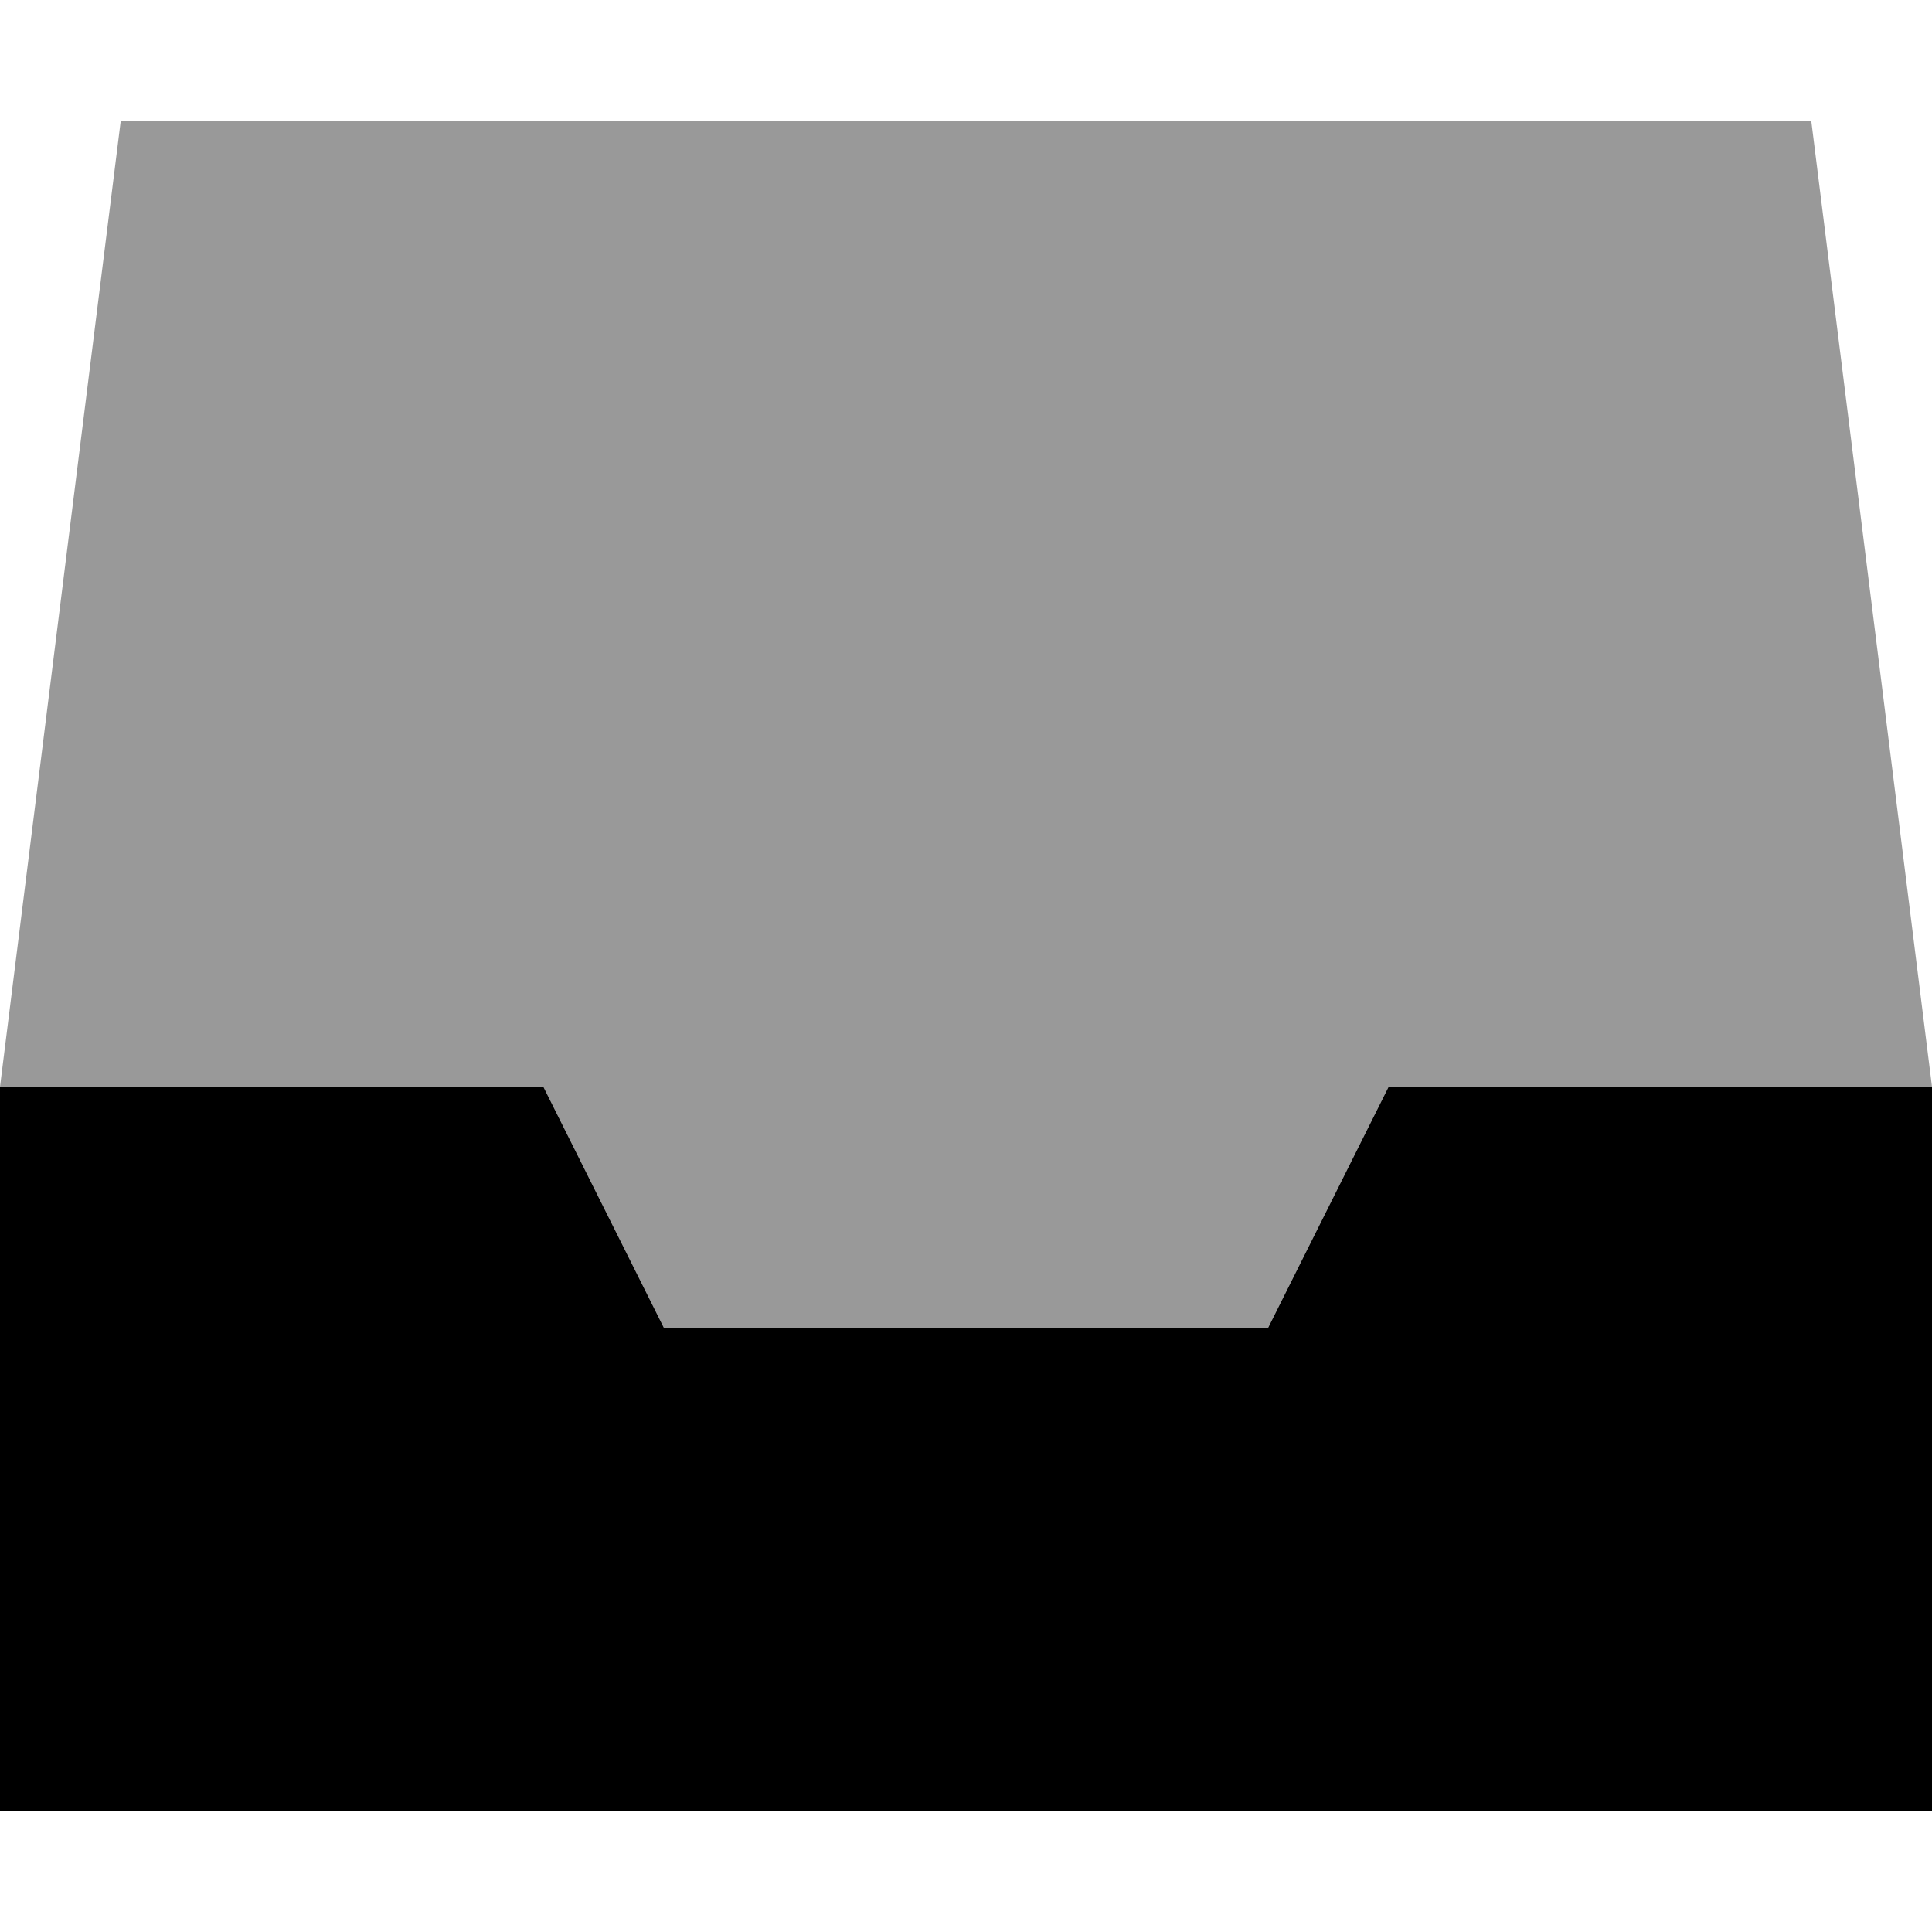 <svg xmlns="http://www.w3.org/2000/svg" viewBox="0 0 512 512"><!--! Font Awesome Pro 7.0.0 by @fontawesome - https://fontawesome.com License - https://fontawesome.com/license (Commercial License) Copyright 2025 Fonticons, Inc. --><path style="fill:currentColor;opacity:.4" d="M0 288l144 0 32 64 160 0 32-64 144 0-32-256-448 0-32 256z"/><path style="fill:currentColor;opacity:1" d="M144 288l-144 0 0 192 512 0 0-192-144 0-32 64-160 0-32-64z"/></svg>